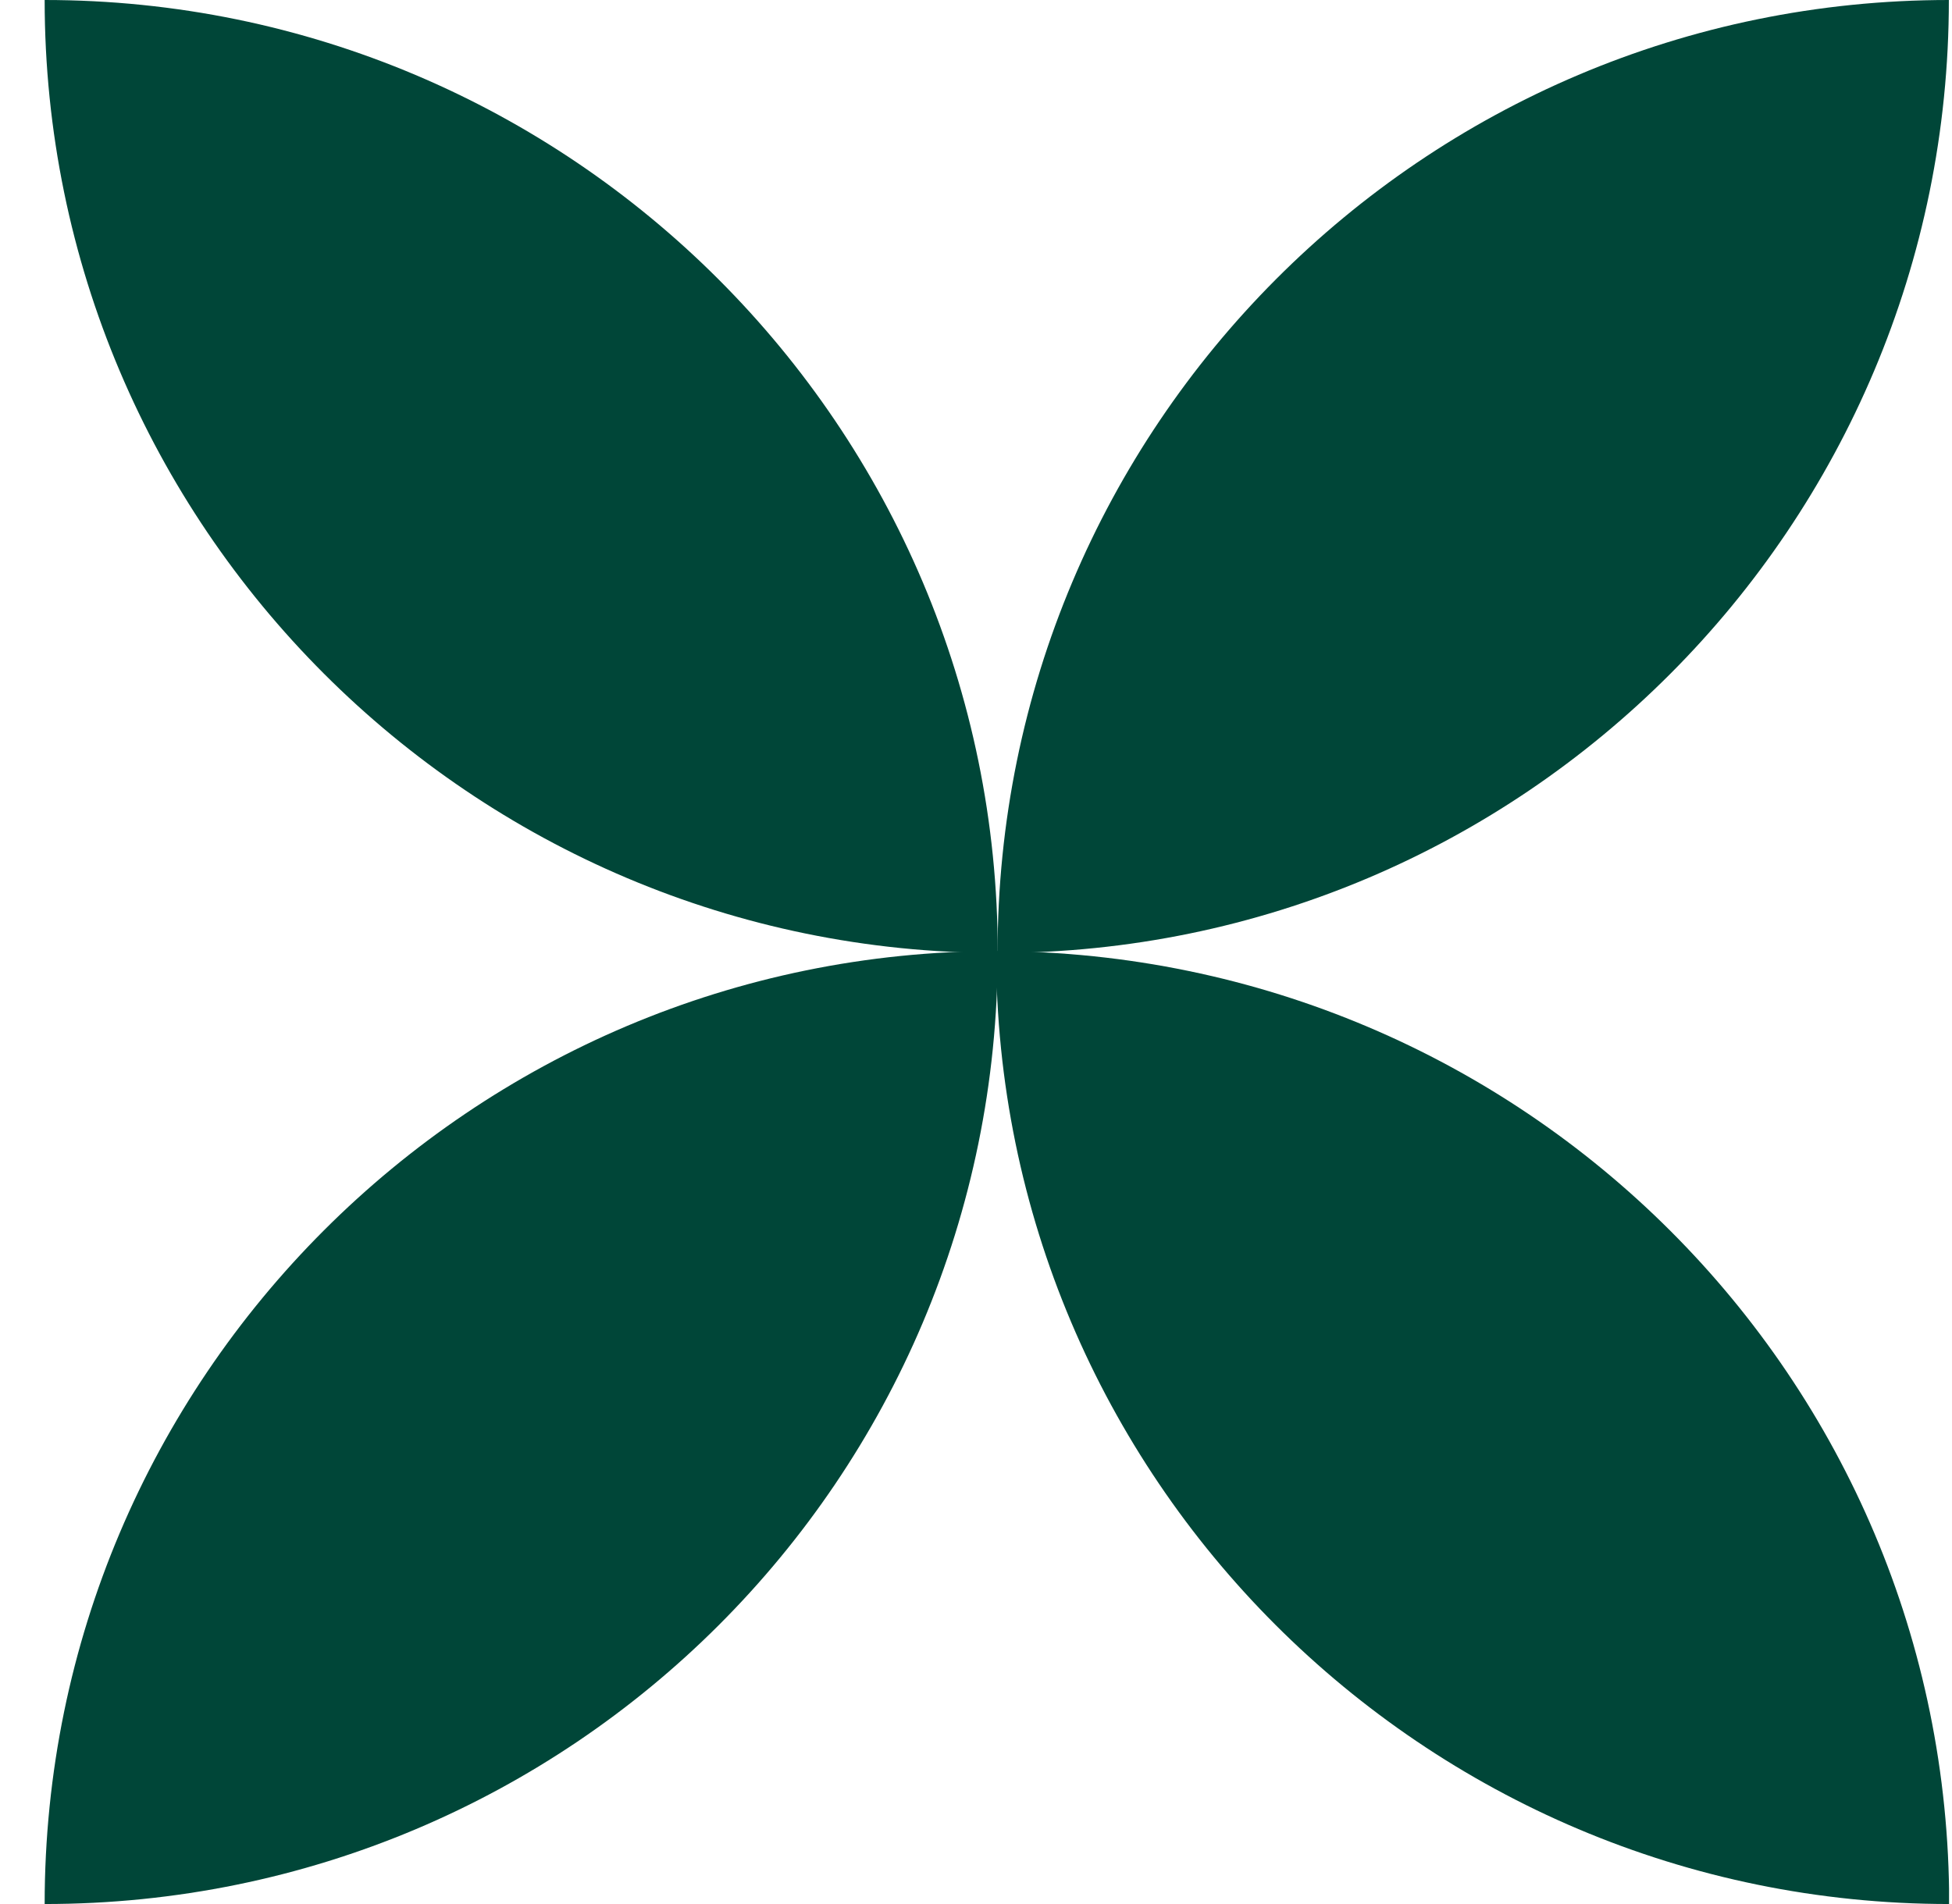 <svg width="41" height="40" viewBox="0 0 41 40" fill="none" xmlns="http://www.w3.org/2000/svg">
<g clip-path="url(#clip0_9354_5078)">
<path d="M20.957 20.02C9.909 20.02 0.938 11.048 0.938 0C11.986 0 20.957 8.972 20.957 20.02Z" fill="#004638"/>
<path d="M40.941 40C29.893 40 20.922 31.029 20.922 19.98C32.009 20.02 40.941 28.952 40.941 40Z" fill="#004638"/>
<path d="M20.953 20.02C20.953 8.972 29.886 0 40.934 0C40.934 11.048 32.001 20.02 20.953 20.02Z" fill="#004638"/>
<path d="M0.938 40C0.938 28.952 9.909 19.98 20.957 19.98C20.957 31.068 11.986 40 0.938 40Z" fill="#004638"/>
</g>
<defs>
<clipPath id="clip0_9354_5078">
<rect width="40" height="40" fill="white" transform="translate(0.938)"/>
</clipPath>
</defs>
</svg>

